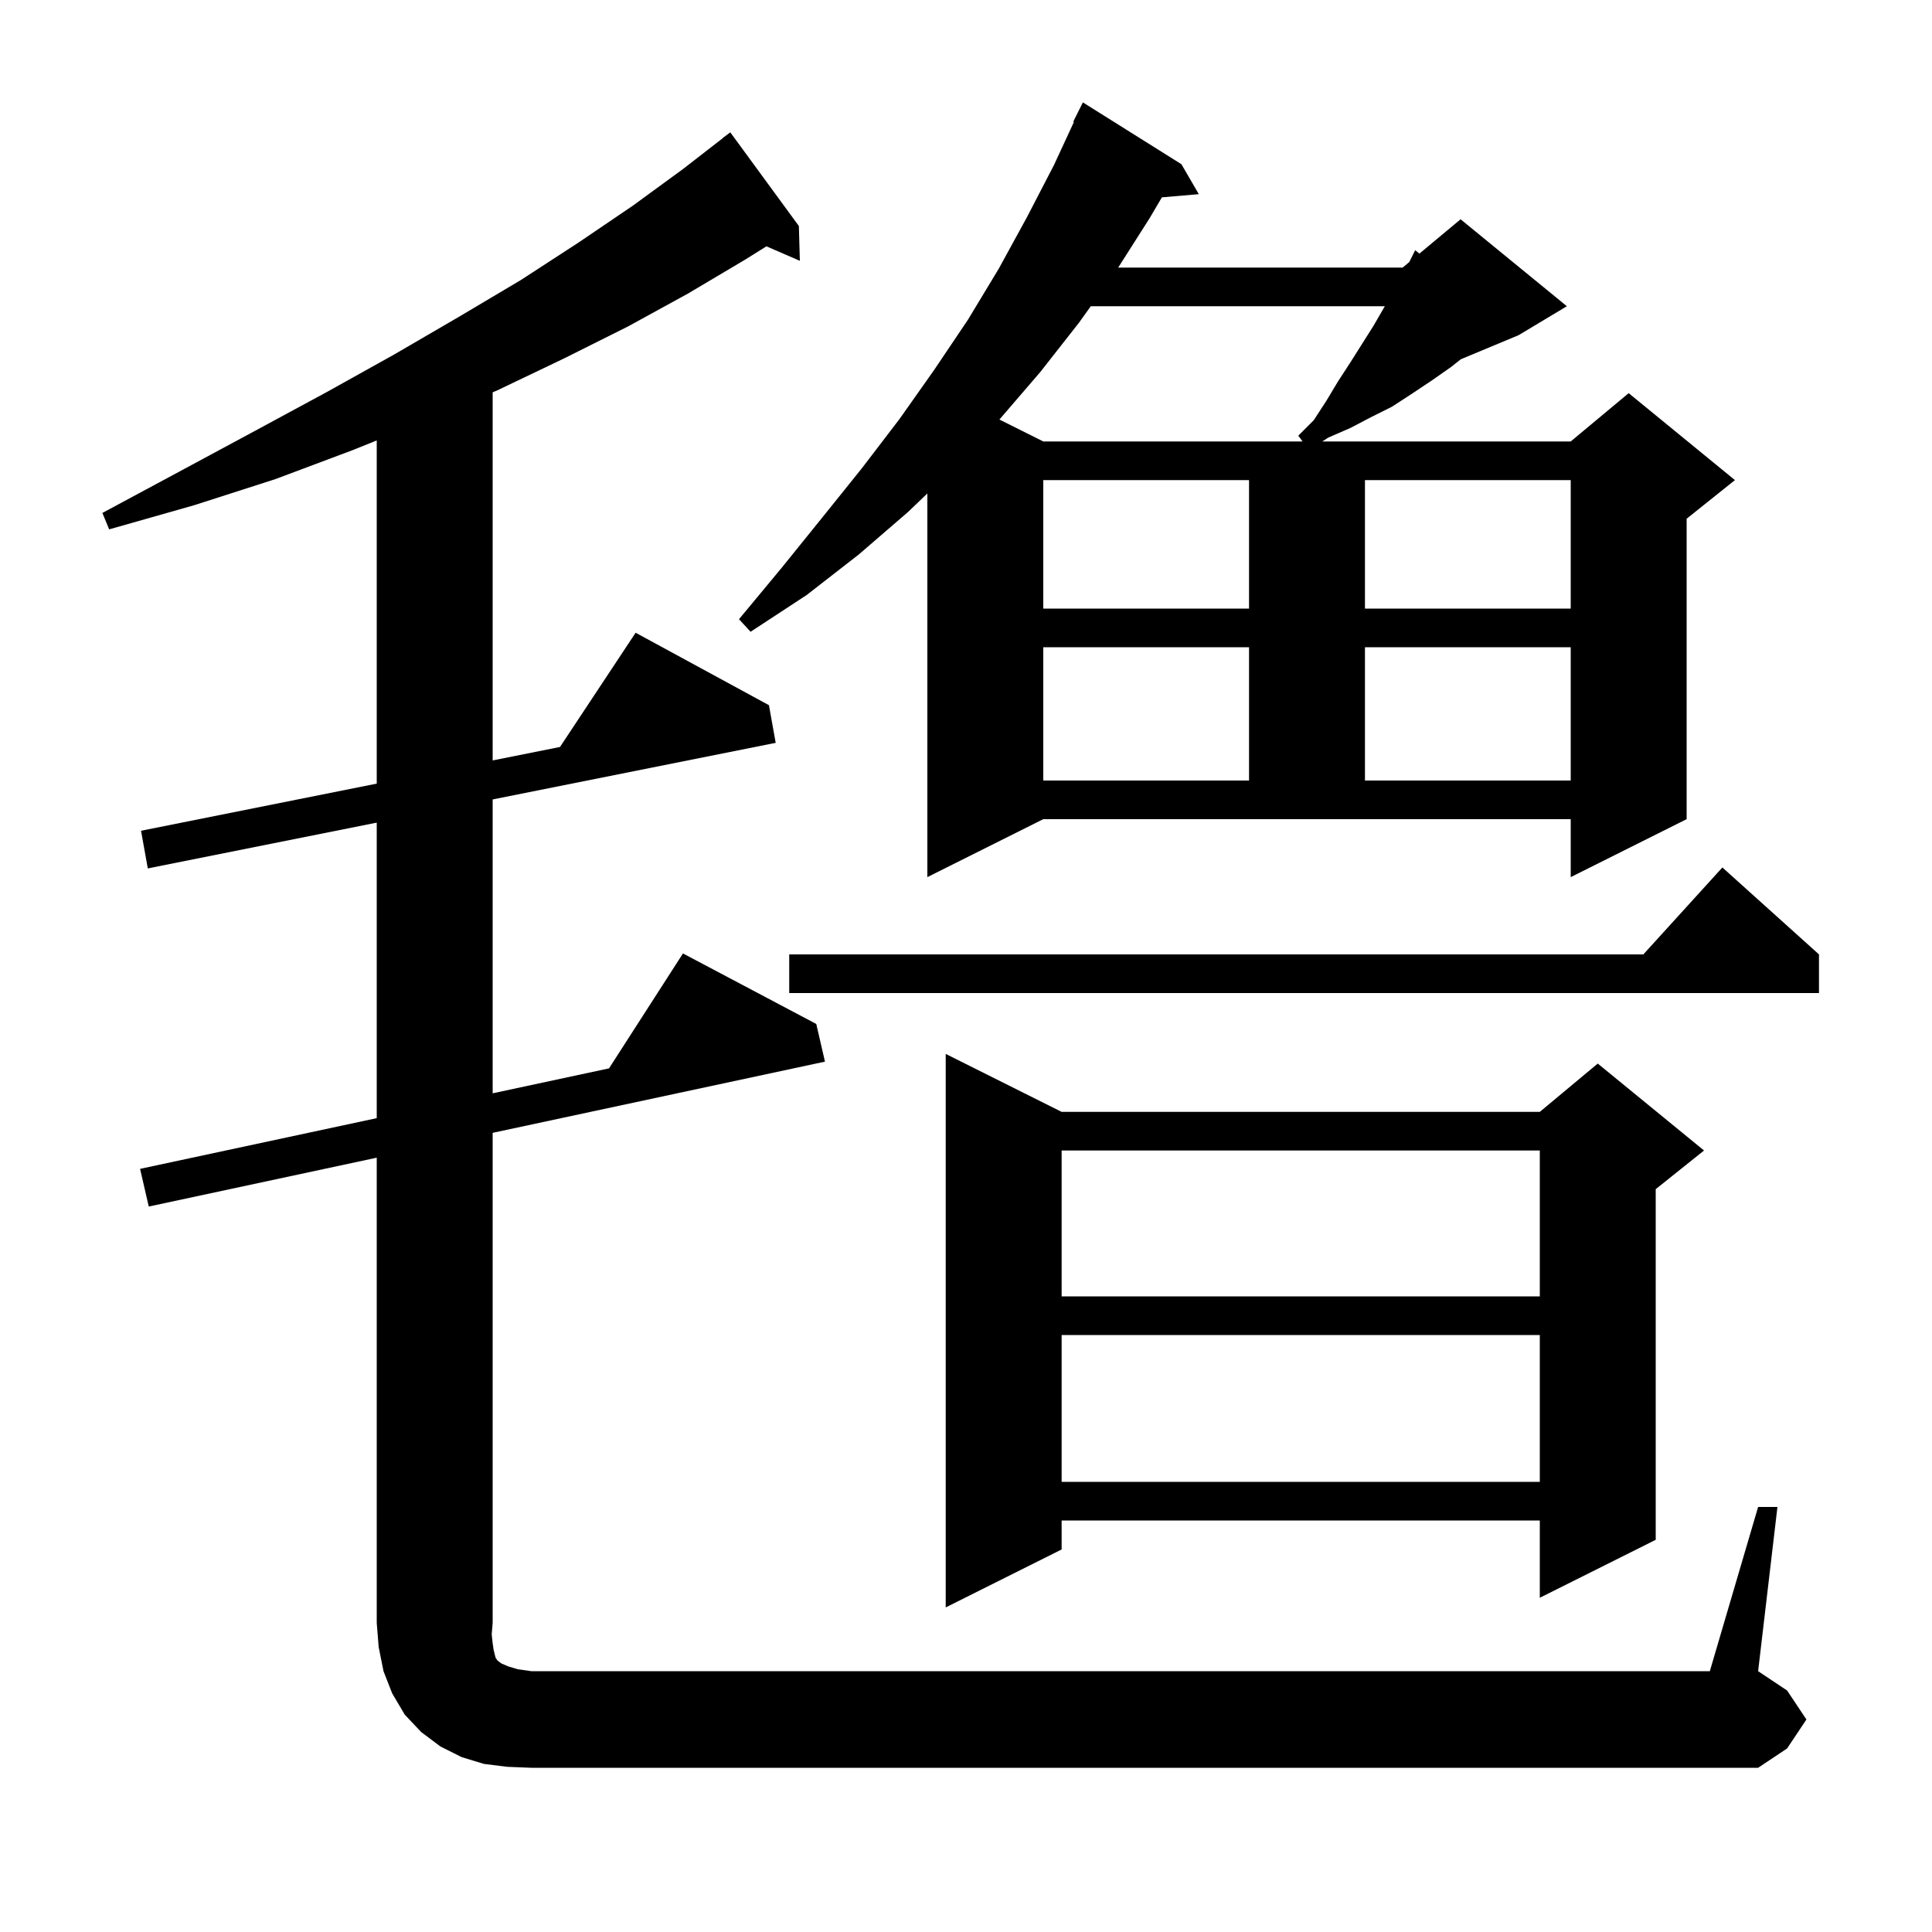 <svg xmlns="http://www.w3.org/2000/svg" xmlns:xlink="http://www.w3.org/1999/xlink" version="1.1" baseProfile="full" viewBox="0 0 200 200" width="200" height="200">
<g fill="black">
<path d="M 182.0 156.0 L 184.0 156.0 L 182.0 173.0 L 185.0 175.0 L 187.0 178.0 L 185.0 181.0 L 182.0 183.0 L 55.0 183.0 L 52.5 182.9 L 50.1 182.6 L 47.8 181.9 L 45.6 180.8 L 43.6 179.3 L 41.9 177.5 L 40.6 175.3 L 39.7 173.0 L 39.2 170.5 L 39.0 168.0 L 39.0 119.843 L 15.4 124.9 L 14.5 121.0 L 39.0 115.75 L 39.0 85.16 L 15.3 89.9 L 14.6 86.0 L 39.0 81.12 L 39.0 45.594 L 36.5 46.6 L 28.5 49.6 L 20.1 52.3 L 11.3 54.8 L 10.6 53.1 L 18.6 48.8 L 26.4 44.6 L 33.8 40.6 L 40.8 36.7 L 47.5 32.8 L 53.9 29.0 L 59.9 25.1 L 65.5 21.3 L 70.7 17.5 L 74.811 14.312 L 74.8 14.3 L 75.6 13.7 L 82.7 23.4 L 82.8 27.0 L 79.341 25.499 L 77.1 26.9 L 71.2 30.4 L 65.0 33.8 L 58.4 37.1 L 51.5 40.4 L 51.0 40.612 L 51.0 78.72 L 57.972 77.326 L 65.8 65.5 L 79.6 73.0 L 80.3 76.9 L 51.0 82.76 L 51.0 113.179 L 63.046 110.597 L 70.7 98.7 L 84.5 106.0 L 85.4 109.9 L 51.0 117.271 L 51.0 168.0 L 50.9 169.2 L 51.0 170.1 L 51.1 170.8 L 51.3 171.6 L 51.5 171.9 L 51.9 172.2 L 52.6 172.5 L 53.6 172.8 L 55.0 173.0 L 177.0 173.0 Z M 109.9 115.1 L 159.4 115.1 L 165.4 110.1 L 176.4 119.1 L 171.4 123.1 L 171.4 159.4 L 159.4 165.4 L 159.4 157.4 L 109.9 157.4 L 109.9 160.4 L 97.9 166.4 L 97.9 109.1 Z M 109.9 138.2 L 109.9 153.4 L 159.4 153.4 L 159.4 138.2 Z M 109.9 119.1 L 109.9 134.2 L 159.4 134.2 L 159.4 119.1 Z M 188.3 98.8 L 188.3 102.8 L 81.7 102.8 L 81.7 98.8 L 170.118 98.8 L 178.3 89.8 Z M 96.0 90.8 L 96.0 51.083 L 94.0 53.0 L 88.9 57.4 L 83.5 61.6 L 77.7 65.4 L 76.5 64.1 L 80.9 58.8 L 85.1 53.6 L 89.2 48.5 L 93.1 43.4 L 96.7 38.3 L 100.2 33.1 L 103.4 27.8 L 106.3 22.5 L 109.1 17.1 L 111.171 12.628 L 111.1 12.6 L 112.1 10.6 L 122.3 17.0 L 124.1 20.1 L 120.279 20.429 L 119.0 22.6 L 115.755 27.7 L 145.2 27.7 L 145.886 27.129 L 146.5 25.9 L 146.939 26.251 L 151.2 22.7 L 162.2 31.7 L 157.2 34.7 L 151.228 37.188 L 150.2 38.0 L 148.2 39.4 L 146.1 40.8 L 144.1 42.1 L 141.9 43.2 L 139.8 44.3 L 137.5 45.3 L 136.885 45.7 L 162.6 45.7 L 168.6 40.7 L 179.6 49.7 L 174.6 53.7 L 174.6 84.8 L 162.6 90.8 L 162.6 84.8 L 108.0 84.8 Z M 108.0 67.0 L 108.0 80.8 L 129.3 80.8 L 129.3 67.0 Z M 141.3 67.0 L 141.3 80.8 L 162.6 80.8 L 162.6 67.0 Z M 108.0 49.7 L 108.0 63.0 L 129.3 63.0 L 129.3 49.7 Z M 141.3 49.7 L 141.3 63.0 L 162.6 63.0 L 162.6 49.7 Z M 112.919 31.7 L 111.7 33.4 L 107.7 38.5 L 103.46 43.43 L 108.0 45.7 L 134.84 45.7 L 134.4 45.1 L 136.0 43.5 L 137.3 41.5 L 138.5 39.5 L 139.8 37.5 L 142.2 33.7 L 143.3 31.8 L 143.355 31.7 Z " />
</g>
</svg>
